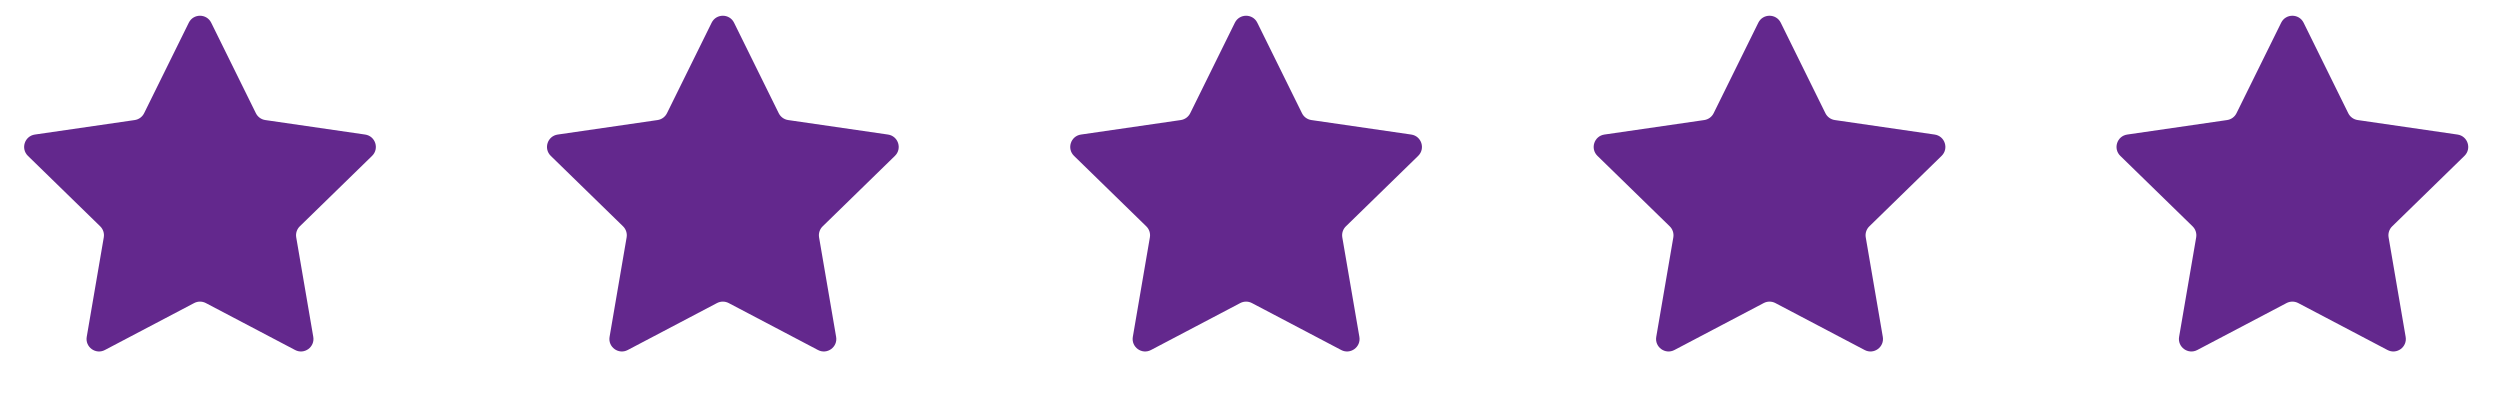 <?xml version="1.0" encoding="UTF-8"?>
<svg xmlns="http://www.w3.org/2000/svg" width="100" height="16" viewBox="0 0 100 16" fill="none">
  <path d="M7.552 0.908C7.735 0.537 8.265 0.537 8.448 0.908L10.235 4.528C10.308 4.676 10.448 4.778 10.611 4.802L14.606 5.382C15.016 5.442 15.18 5.946 14.883 6.235L11.992 9.053C11.875 9.167 11.821 9.333 11.849 9.495L12.531 13.474C12.601 13.882 12.172 14.194 11.806 14.001L8.233 12.122C8.087 12.046 7.913 12.046 7.767 12.122L4.194 14.001C3.828 14.194 3.399 13.882 3.469 13.474L4.151 9.495C4.179 9.333 4.125 9.167 4.008 9.053L1.117 6.235C0.82 5.946 0.984 5.442 1.394 5.382L5.389 4.802C5.552 4.778 5.692 4.676 5.765 4.528L7.552 0.908Z" fill="#63288D"></path>
  <path d="M28.466 0.908C28.649 0.537 29.179 0.537 29.362 0.908L31.149 4.528C31.222 4.676 31.363 4.778 31.525 4.802L35.52 5.382C35.93 5.442 36.094 5.946 35.797 6.235L32.907 9.053C32.789 9.167 32.735 9.333 32.763 9.495L33.445 13.474C33.515 13.882 33.086 14.194 32.72 14.001L29.147 12.122C29.001 12.046 28.827 12.046 28.681 12.122L25.108 14.001C24.742 14.194 24.313 13.882 24.383 13.474L25.065 9.495C25.093 9.333 25.039 9.167 24.922 9.053L22.031 6.235C21.734 5.946 21.898 5.442 22.308 5.382L26.303 4.802C26.466 4.778 26.606 4.676 26.679 4.528L28.466 0.908Z" fill="#63288D"></path>
  <path d="M49.395 0.908C49.579 0.537 50.109 0.537 50.292 0.908L52.079 4.528C52.151 4.676 52.292 4.778 52.455 4.802L56.45 5.382C56.86 5.442 57.023 5.946 56.727 6.235L53.836 9.053C53.718 9.167 53.665 9.333 53.692 9.495L54.375 13.474C54.445 13.882 54.016 14.194 53.649 14.001L50.076 12.122C49.931 12.046 49.757 12.046 49.611 12.122L46.038 14.001C45.671 14.194 45.243 13.882 45.313 13.474L45.995 9.495C46.023 9.333 45.969 9.167 45.851 9.053L42.961 6.235C42.664 5.946 42.828 5.442 43.238 5.382L47.233 4.802C47.395 4.778 47.536 4.676 47.609 4.528L49.395 0.908Z" fill="#63288D"></path>
  <path d="M70.333 0.908C70.516 0.537 71.046 0.537 71.23 0.908L73.016 4.528C73.089 4.676 73.23 4.778 73.392 4.802L77.387 5.382C77.797 5.442 77.961 5.946 77.664 6.235L74.774 9.053C74.656 9.167 74.602 9.333 74.63 9.495L75.312 13.474C75.382 13.882 74.954 14.194 74.587 14.001L71.014 12.122C70.868 12.046 70.694 12.046 70.549 12.122L66.976 14.001C66.609 14.194 66.18 13.882 66.25 13.474L66.933 9.495C66.96 9.333 66.907 9.167 66.789 9.053L63.898 6.235C63.602 5.946 63.765 5.442 64.175 5.382L68.17 4.802C68.333 4.778 68.474 4.676 68.546 4.528L70.333 0.908Z" fill="#63288D"></path>
  <path d="M91.247 0.908C91.43 0.537 91.96 0.537 92.144 0.908L93.93 4.528C94.003 4.676 94.144 4.778 94.307 4.802L98.301 5.382C98.711 5.442 98.875 5.946 98.578 6.235L95.688 9.053C95.57 9.167 95.516 9.333 95.544 9.495L96.226 13.474C96.296 13.882 95.868 14.194 95.501 14.001L91.928 12.122C91.782 12.046 91.608 12.046 91.463 12.122L87.89 14.001C87.523 14.194 87.094 13.882 87.164 13.474L87.847 9.495C87.874 9.333 87.821 9.167 87.703 9.053L84.812 6.235C84.516 5.946 84.679 5.442 85.089 5.382L89.084 4.802C89.247 4.778 89.388 4.676 89.46 4.528L91.247 0.908Z" fill="#63288D"></path>
</svg>

